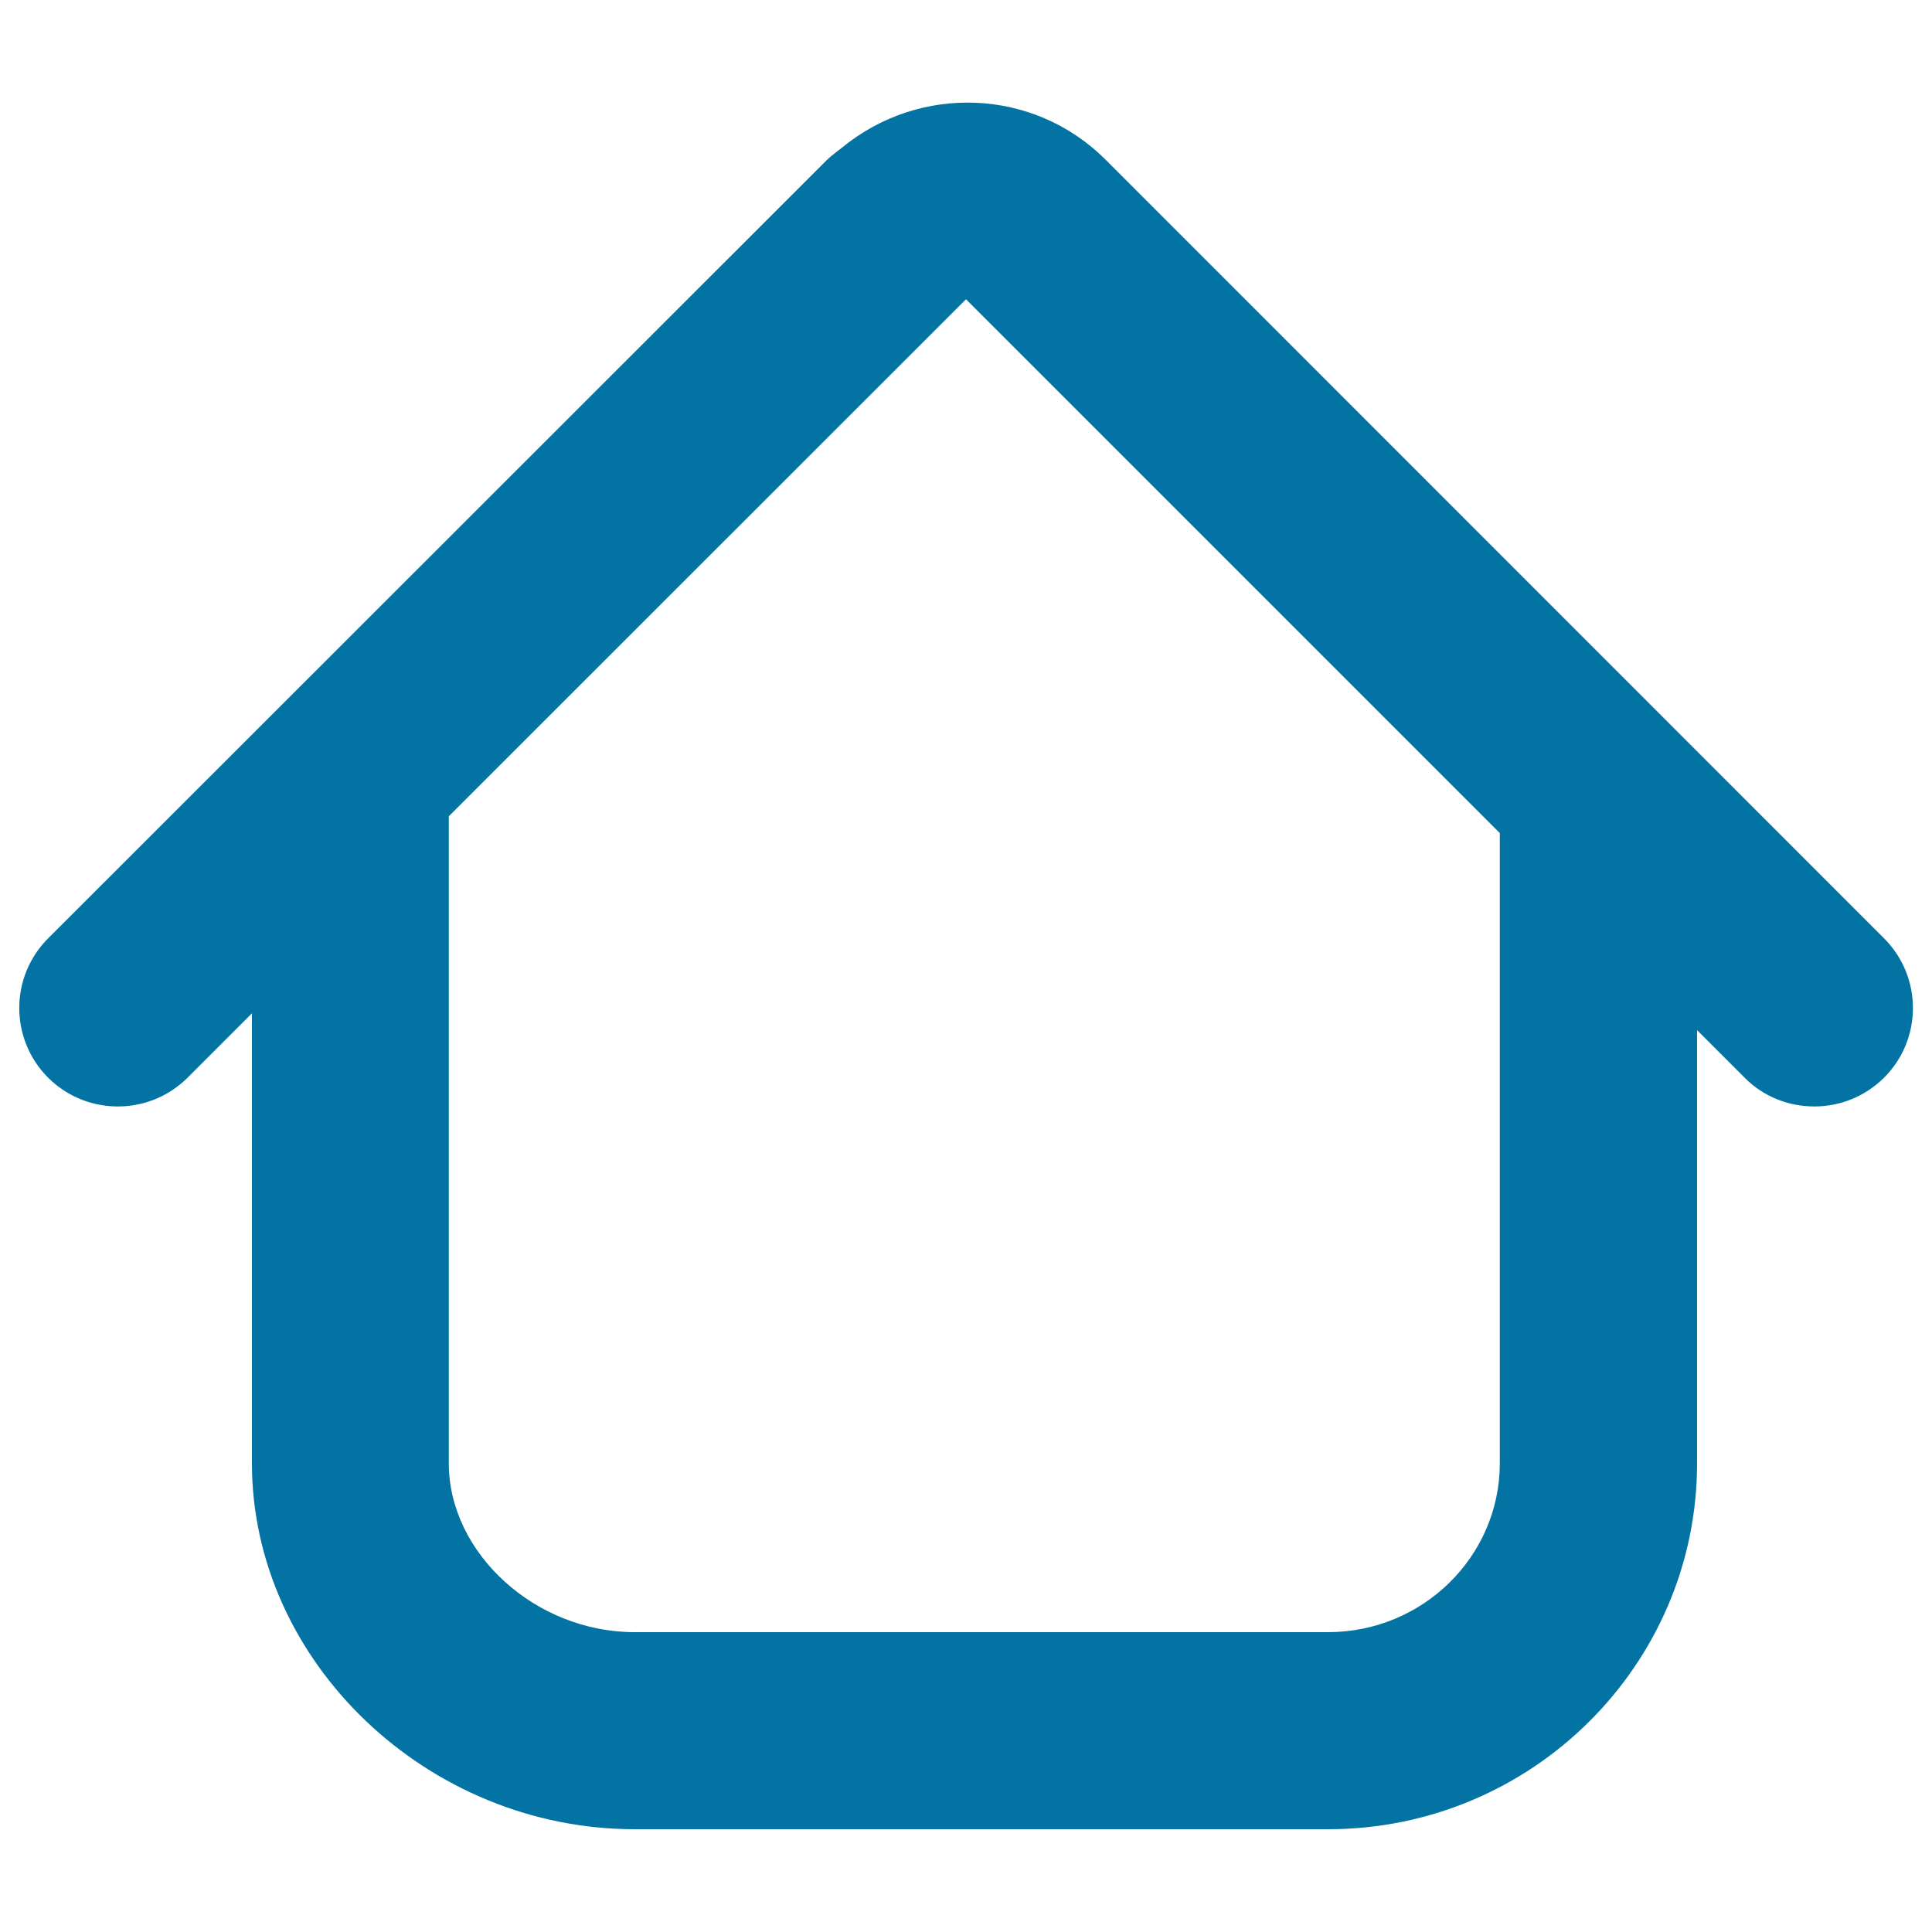 <svg xmlns="http://www.w3.org/2000/svg" viewBox="0 0 1000 1000" style="fill:#0273a2">
<title>Blank House SVG icon</title>
<g><g><path d="M32.9,564.3c8.5,5.6,18.3,8.4,28.1,8.4c9.8,0,19.6-2.8,28.1-8.4c2.8-1.9,5.5-4,8-6.5l33.3-33.3v232.9c0,102.6,90.7,189.4,198.1,189.4h359c105.2,0,190.9-85,190.9-189.4V533.2l24.6,24.6c9.9,10,23,14.9,36.1,14.9s26.1-5,36.1-14.9c19.9-19.9,19.9-52.2,0-72.1l-402.9-403c-37.3-37.3-96.2-39.2-136.2-6.5c-2.7,2.2-5.5,4.1-8,6.5L24.9,485.7C5,505.6,5,537.9,24.9,557.8C27.4,560.3,30.1,562.5,32.9,564.3z M776.3,431.2v326.2c0,48.2-39.9,87.4-88.9,87.4h-359c-51.2,0-96.1-40.8-96.1-87.4V422.5L500,154.9L776.3,431.2z"/></g></g>
</svg>